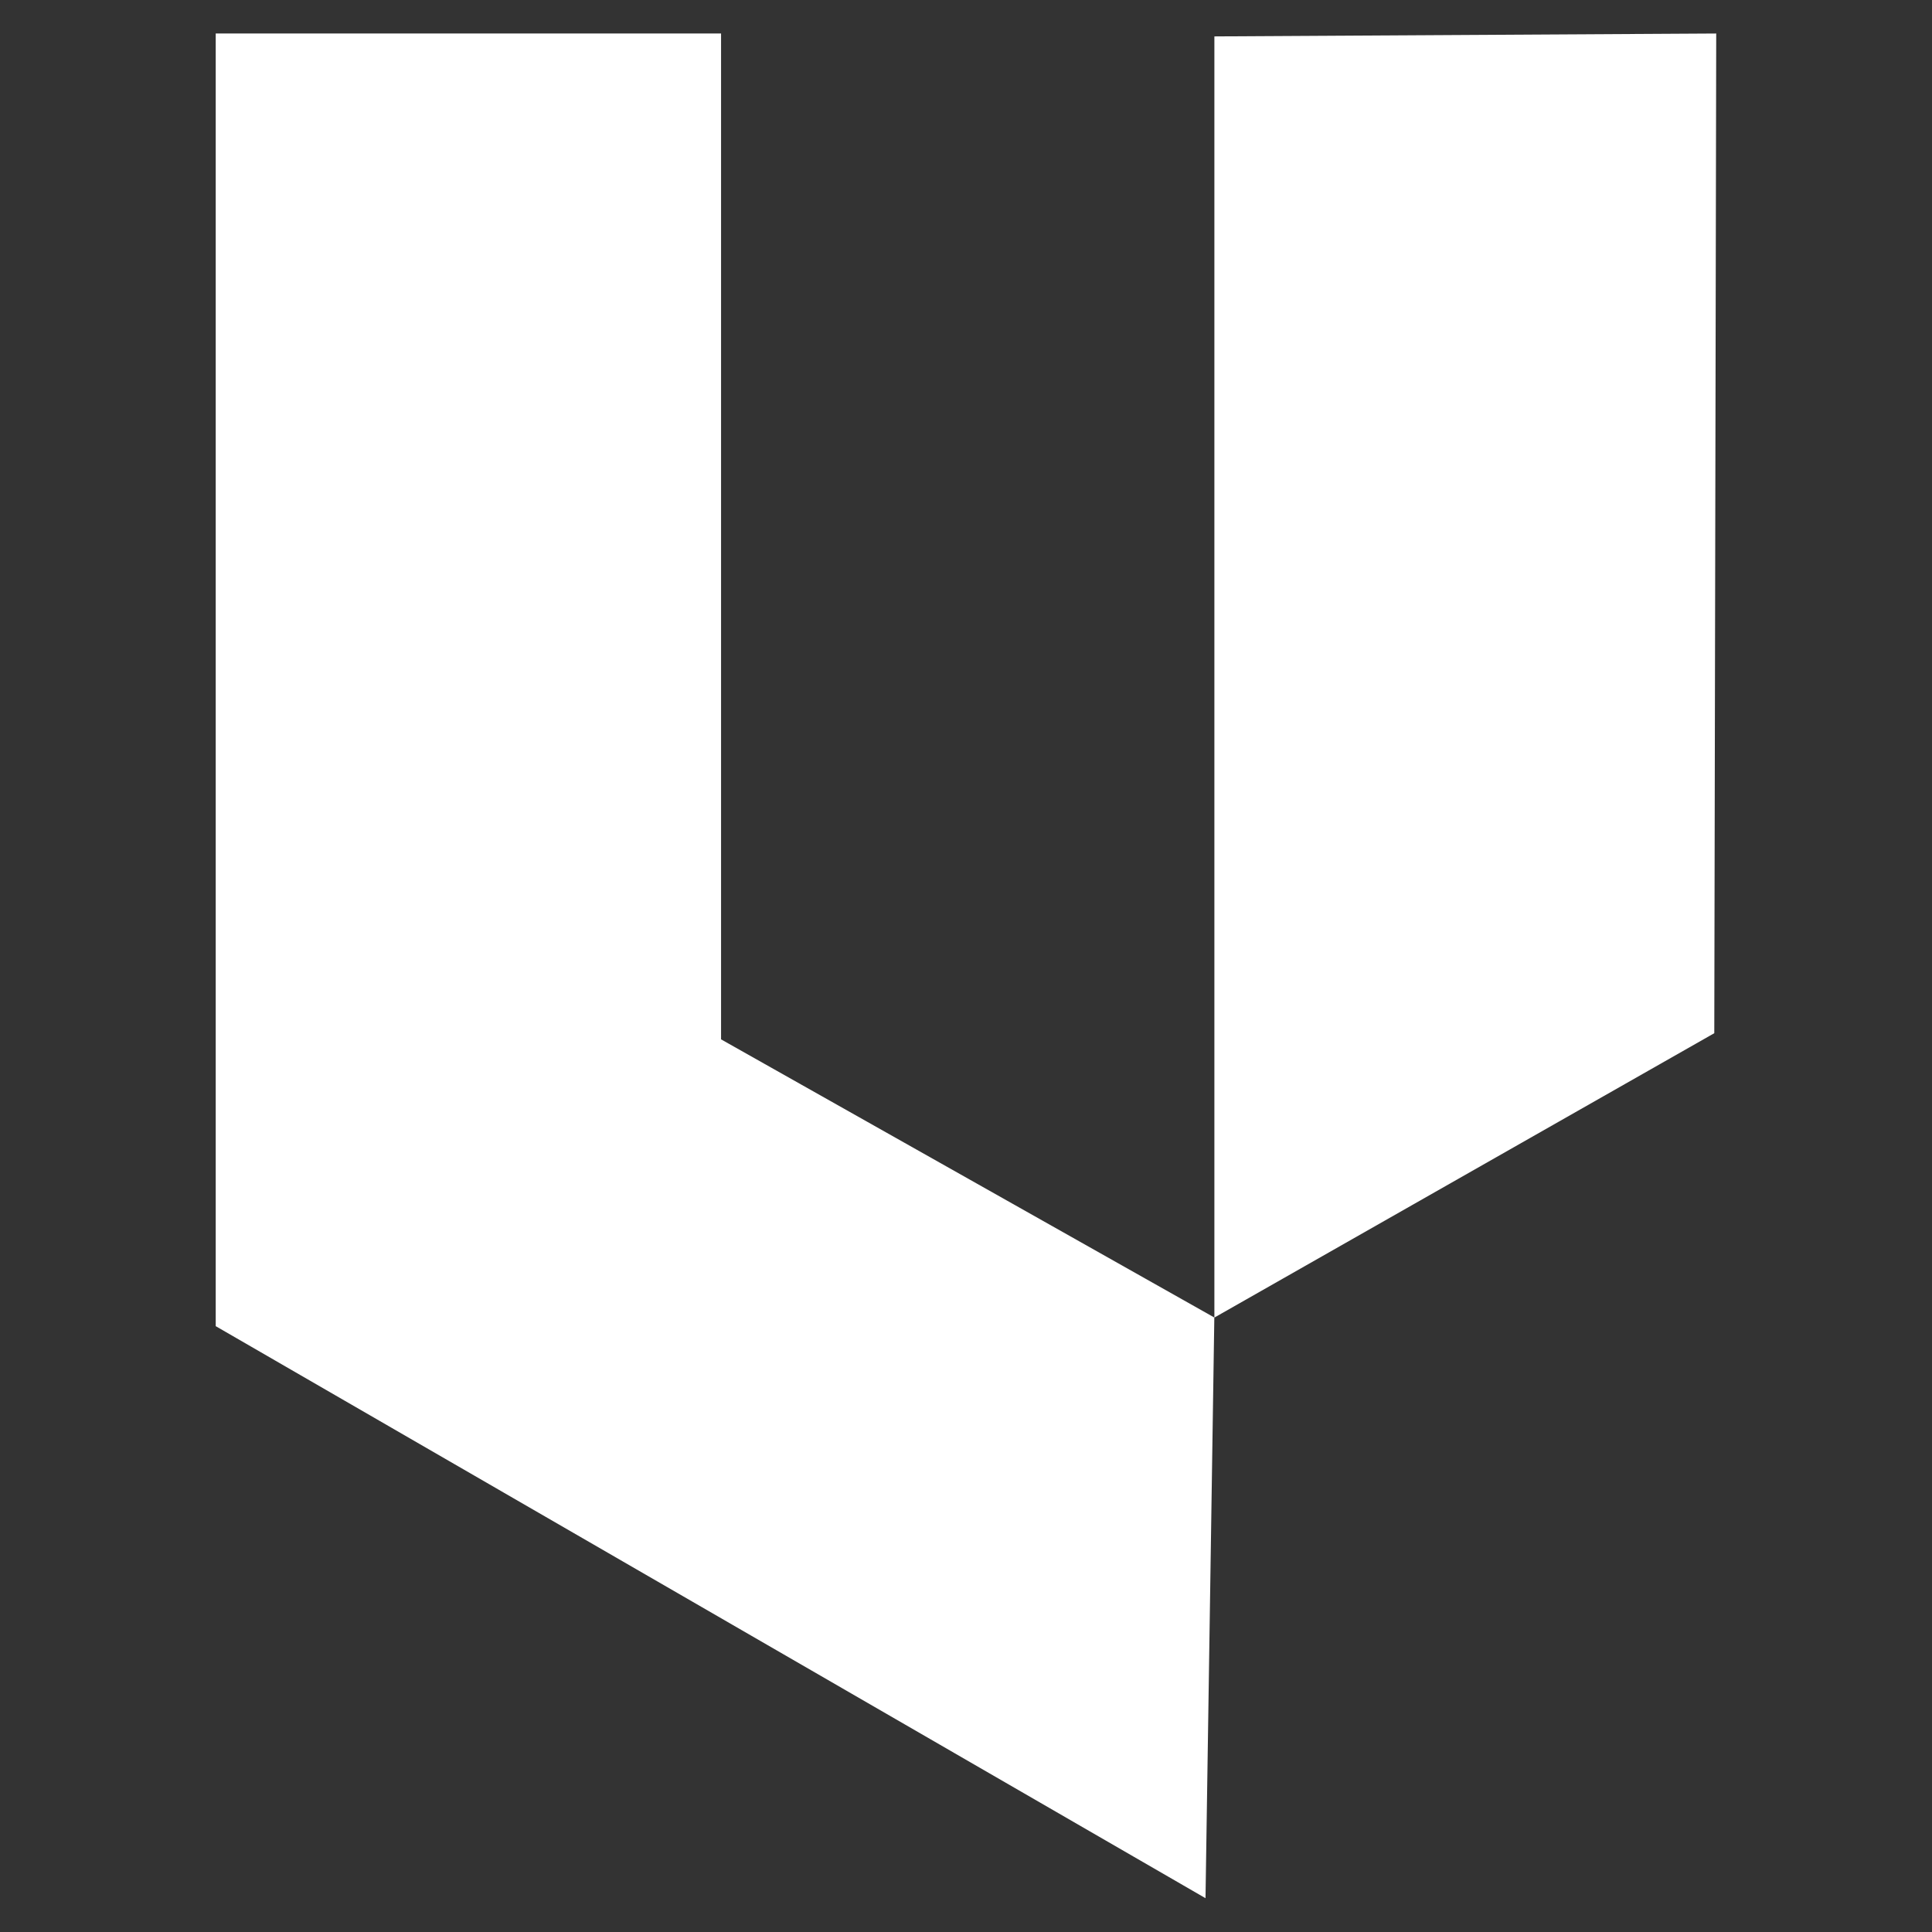 <svg xmlns="http://www.w3.org/2000/svg" width="32" height="32" fill="none"><rect width="100%" height="100%" fill="#333333" stroke="none"/><path fill="#fff" fill-rule="evenodd" d="m3.574 21.966 16.393 9.474.146-9.618-8.17-4.607V.555h-8.37v21.411zM28.424.555l-8.31.048v21.22l8.28-4.71.032-16.558h-.001z" clip-rule="evenodd"/></svg>